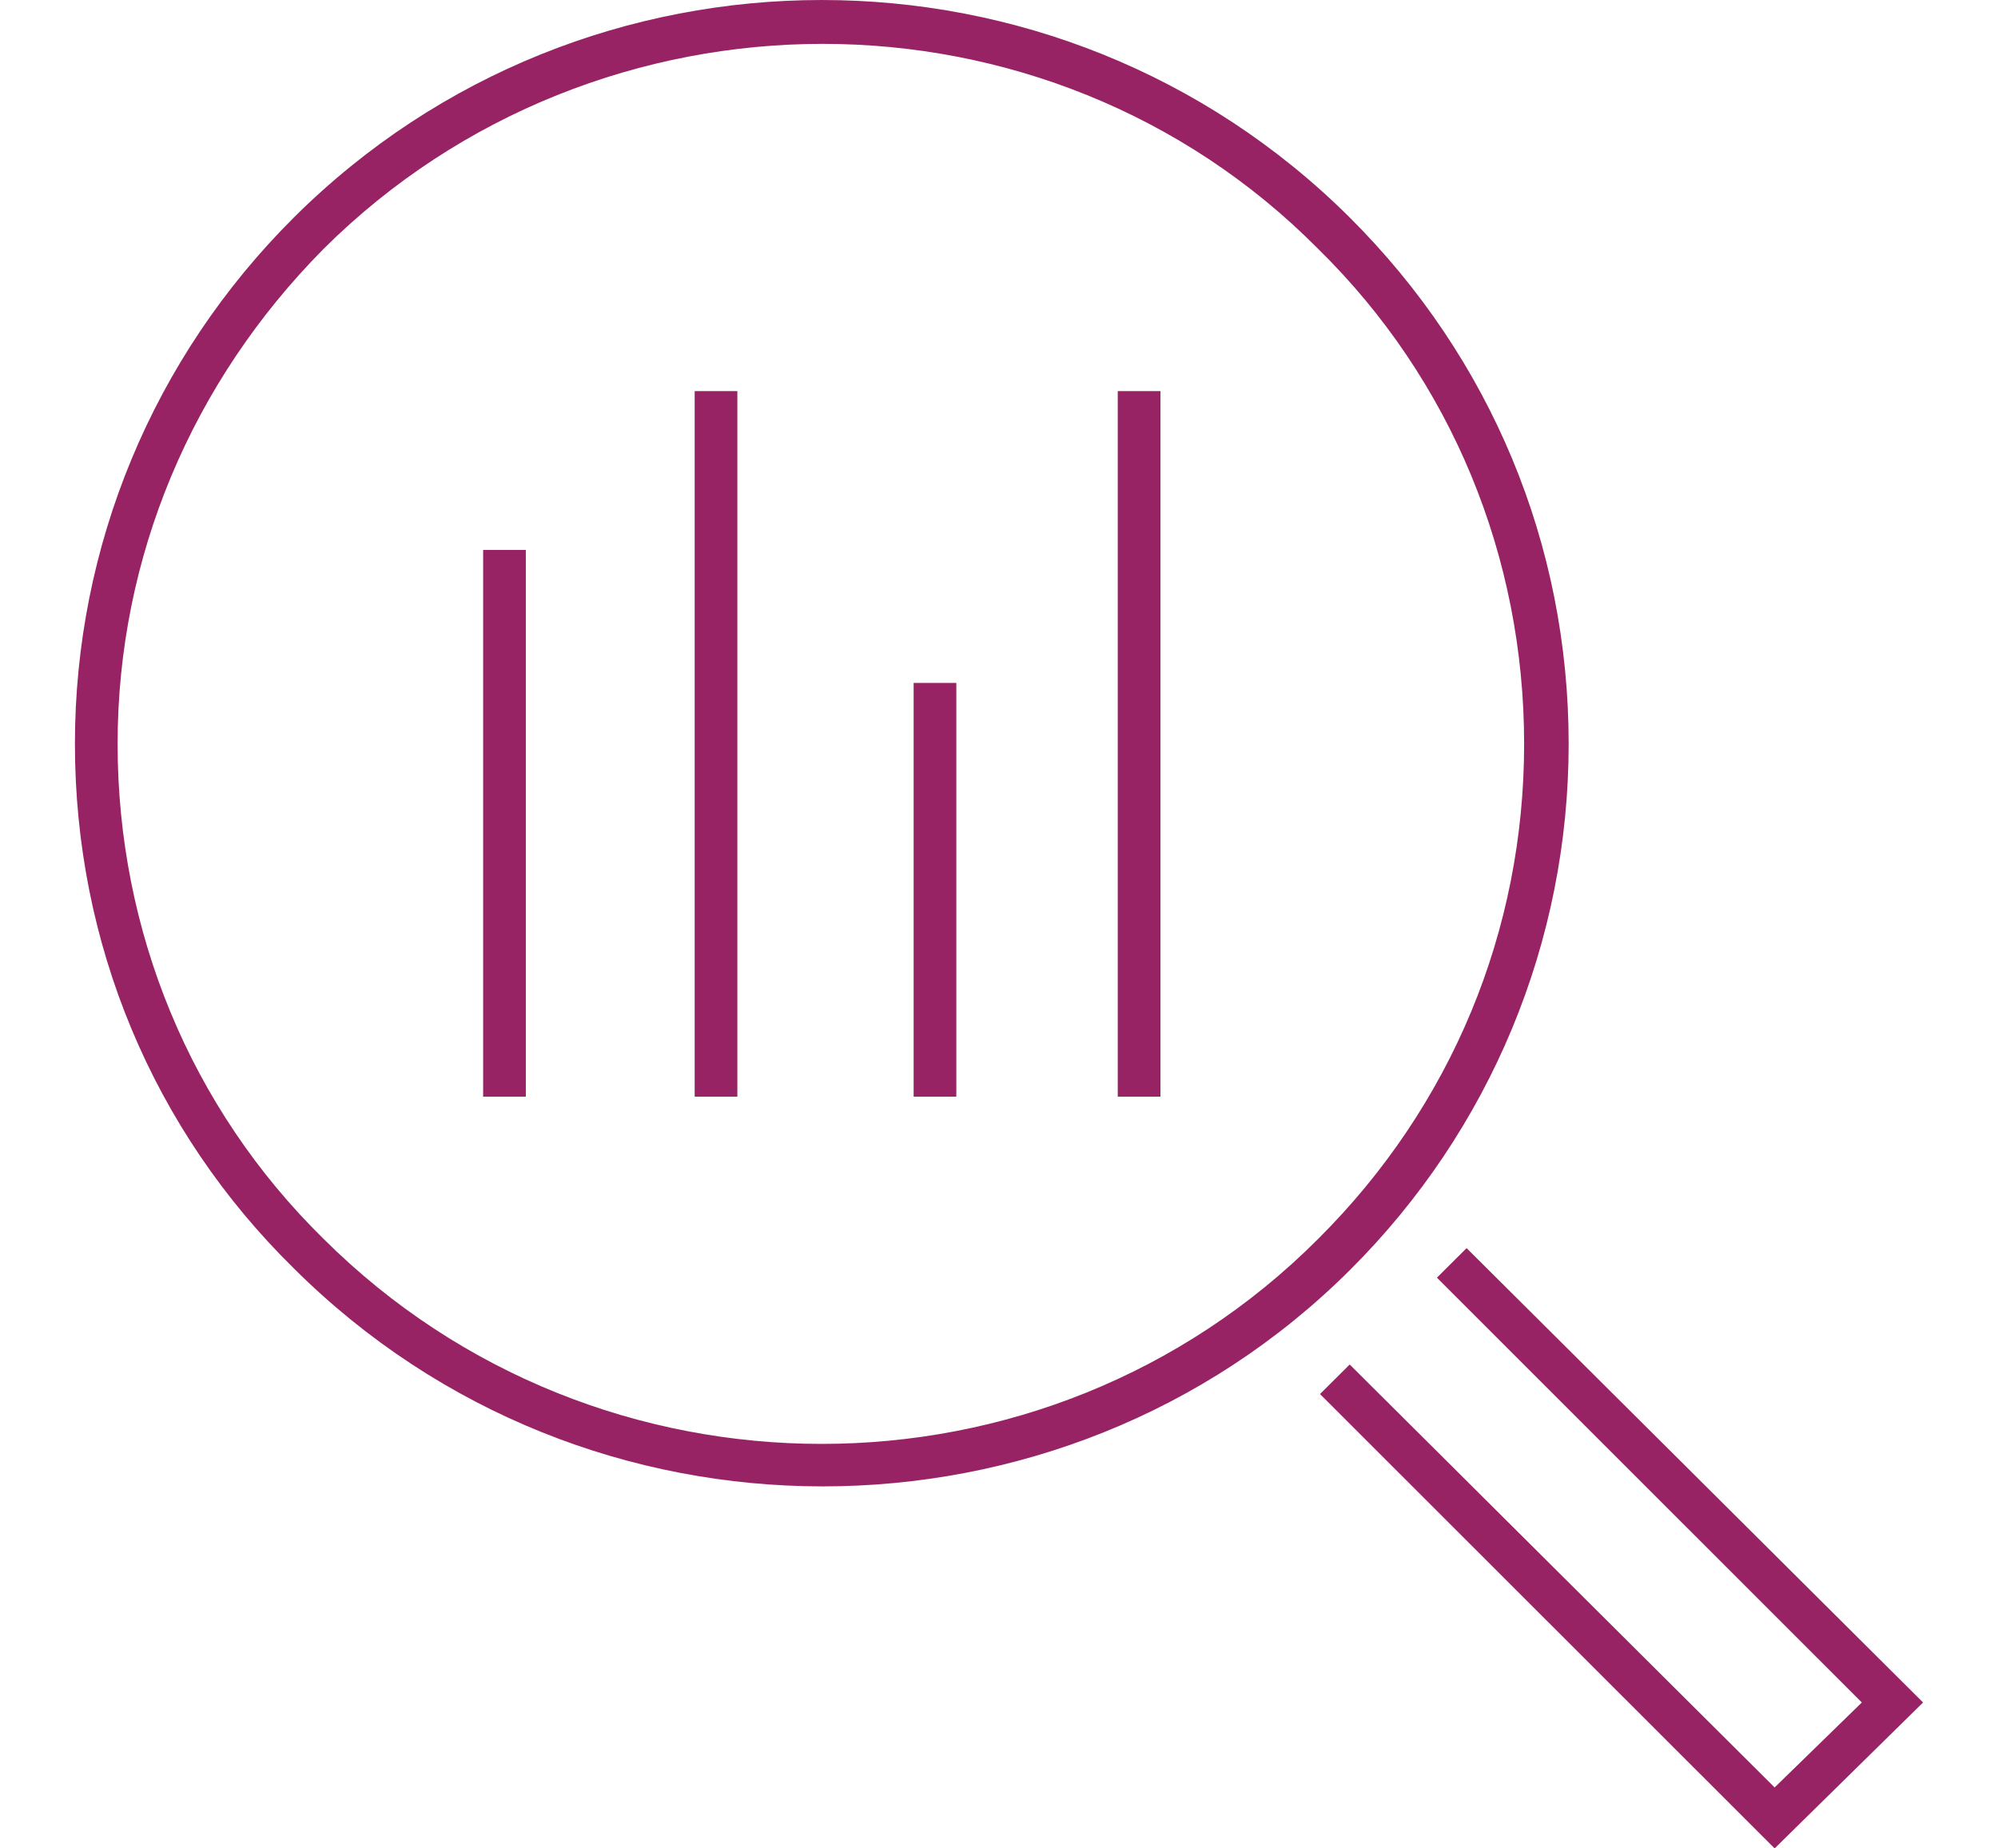 <?xml version="1.0" encoding="UTF-8" standalone="no"?>
<svg xmlns="http://www.w3.org/2000/svg" xmlns:xlink="http://www.w3.org/1999/xlink" height="74" version="1.1" viewBox="0 0 80 74" width="80">
      
  <title>Monitor Icon</title>
      
  <g fill="none" fill-rule="evenodd" id="Monitor-Icon" stroke="none" stroke-width="1">
            
    <g fill="#972364" fill-rule="nonzero" id="Brand-Icons-2023/Monitor" transform="translate(3, 0)">
                  
      <g id="Monitor" transform="translate(0, 0)">
                        
        <path d="M29.942,59.507 C22.289,59.507 14.637,56.623 8.767,50.781 C3.12,45.236 0,37.767 0,29.781 C0,21.869 3.12,14.327 8.767,8.707 C20.432,-2.902 39.378,-2.902 51.042,8.707 C56.689,14.327 59.809,21.795 59.809,29.781 C59.809,37.693 56.689,45.236 51.042,50.855 C45.247,56.623 37.594,59.507 29.942,59.507 Z M29.942,1.756 C22.735,1.756 15.454,4.492 9.956,9.964 C4.681,15.288 1.709,22.313 1.709,29.781 C1.709,37.25 4.606,44.348 9.956,49.598 C20.952,60.542 38.857,60.542 49.779,49.598 C55.129,44.274 58.026,37.25 58.026,29.781 C58.026,22.313 55.129,15.214 49.779,9.964 C44.355,4.492 37.149,1.756 29.942,1.756 Z M68.056,74 L49.853,55.81 L51.042,54.627 L68.056,71.56 L71.548,68.158 L54.534,51.151 L55.723,49.968 L74,68.158 L68.056,74 Z" id="Shape"/>
                        
        <path d="M33.582,27.341 L35.291,27.341 L35.291,43.905 L33.582,43.905 L33.582,27.341 Z M24.815,15.658 L26.524,15.658 L26.524,43.905 L24.815,43.905 L24.815,15.658 Z M16.345,22.017 L18.054,22.017 L18.054,43.905 L16.345,43.905 L16.345,22.017 Z M41.755,15.658 L43.464,15.658 L43.464,43.905 L41.755,43.905 L41.755,15.658 Z" id="Shape"/>
                    
      </g>
              
    </g>
        
  </g>
  
</svg>
